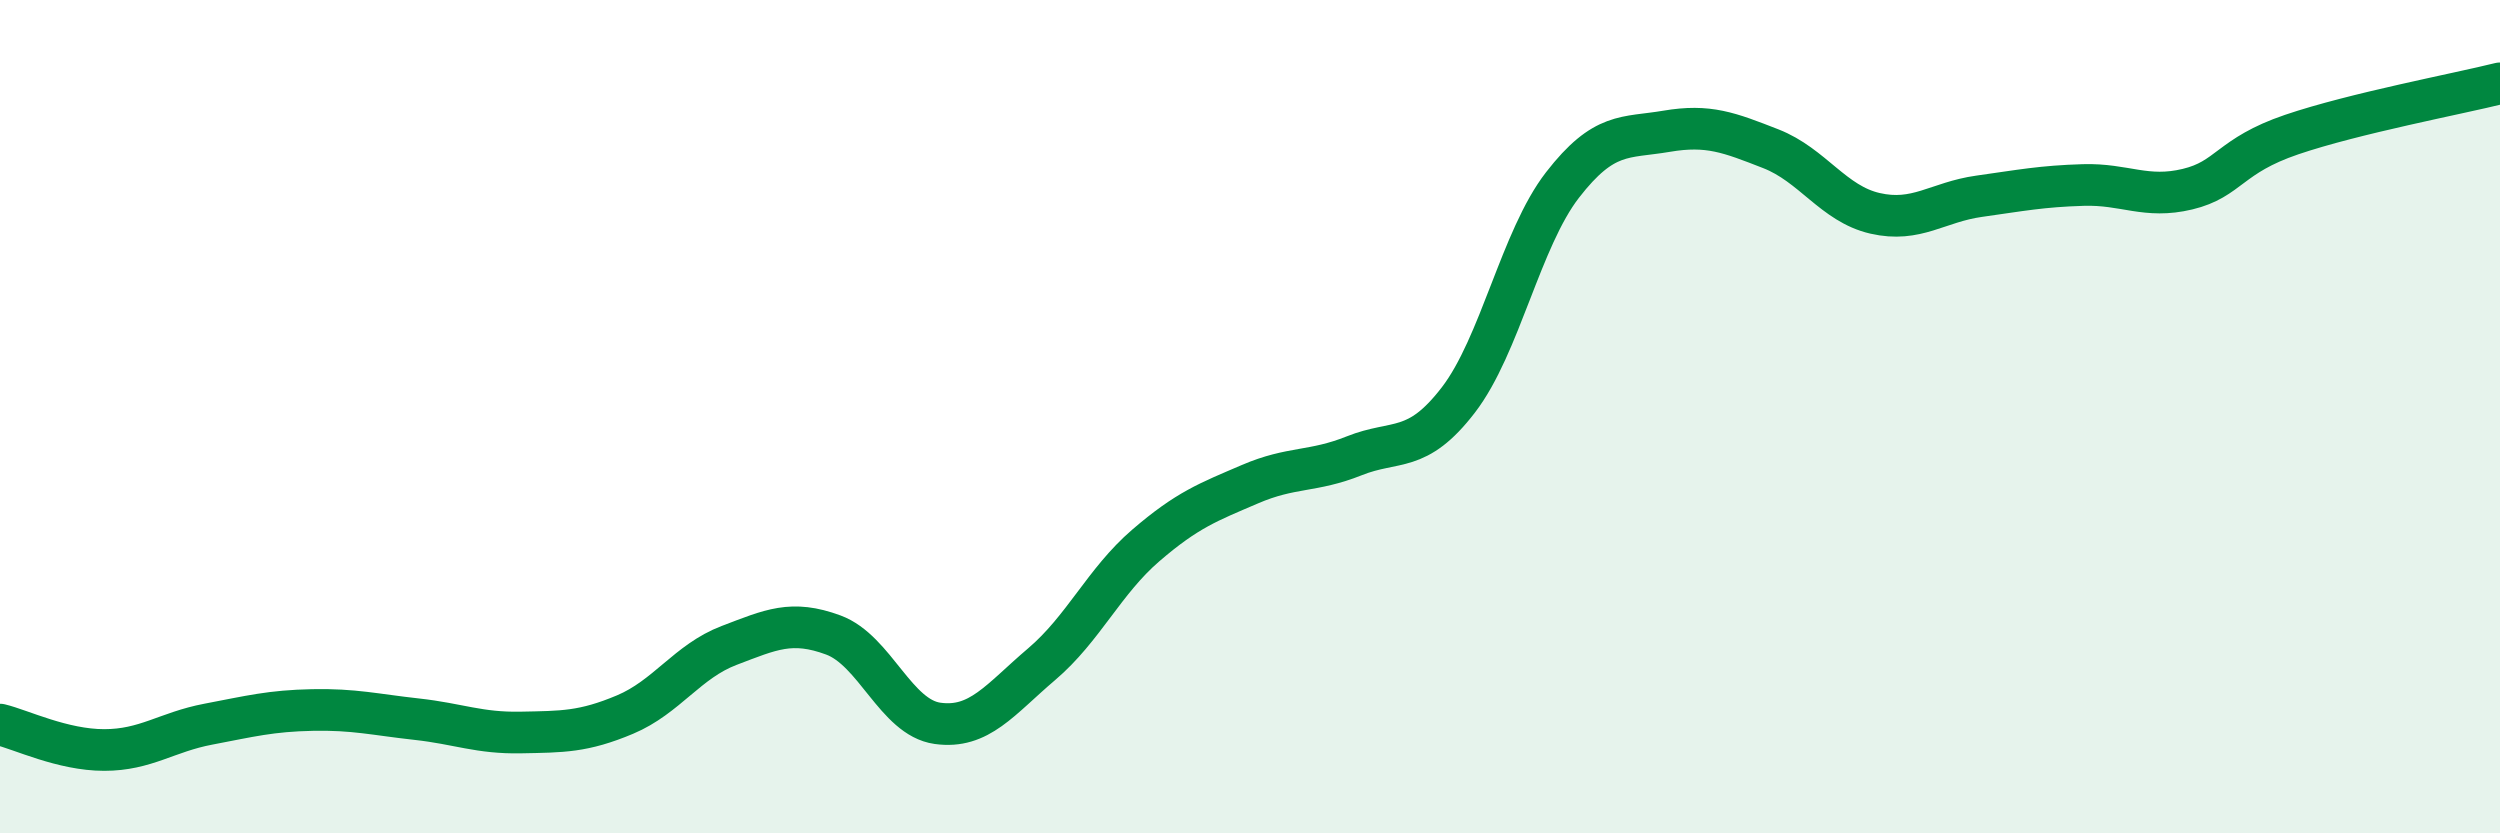 
    <svg width="60" height="20" viewBox="0 0 60 20" xmlns="http://www.w3.org/2000/svg">
      <path
        d="M 0,17.39 C 0.5,17.51 1.5,18 2.5,18 C 3.5,18 4,17.57 5,17.38 C 6,17.19 6.5,17.06 7.5,17.04 C 8.5,17.02 9,17.15 10,17.26 C 11,17.37 11.5,17.6 12.5,17.58 C 13.5,17.56 14,17.57 15,17.15 C 16,16.73 16.5,15.87 17.5,15.49 C 18.5,15.11 19,14.87 20,15.24 C 21,15.61 21.5,17.22 22.5,17.36 C 23.5,17.5 24,16.79 25,15.94 C 26,15.09 26.5,13.95 27.5,13.09 C 28.5,12.23 29,12.05 30,11.62 C 31,11.19 31.5,11.34 32.5,10.94 C 33.5,10.54 34,10.9 35,9.6 C 36,8.3 36.5,5.73 37.5,4.44 C 38.5,3.15 39,3.32 40,3.15 C 41,2.98 41.5,3.18 42.5,3.57 C 43.5,3.96 44,4.89 45,5.12 C 46,5.35 46.5,4.85 47.5,4.71 C 48.5,4.57 49,4.47 50,4.44 C 51,4.41 51.5,4.78 52.5,4.54 C 53.5,4.3 53.5,3.74 55,3.23 C 56.5,2.72 59,2.25 60,2L60 20L0 20Z"
        fill="#008740"
        opacity="0.1"
        stroke-linecap="round"
        stroke-linejoin="round"
      />
      <path
        d="M 0,17.39 C 0.5,17.51 1.5,18 2.5,18 C 3.5,18 4,17.57 5,17.38 C 6,17.19 6.5,17.06 7.5,17.04 C 8.5,17.02 9,17.15 10,17.26 C 11,17.37 11.5,17.6 12.5,17.58 C 13.5,17.56 14,17.57 15,17.15 C 16,16.73 16.5,15.87 17.5,15.49 C 18.5,15.11 19,14.87 20,15.24 C 21,15.61 21.5,17.22 22.5,17.36 C 23.5,17.5 24,16.79 25,15.94 C 26,15.09 26.5,13.95 27.5,13.09 C 28.5,12.23 29,12.05 30,11.62 C 31,11.19 31.5,11.34 32.5,10.94 C 33.5,10.54 34,10.9 35,9.6 C 36,8.3 36.5,5.73 37.5,4.44 C 38.5,3.15 39,3.32 40,3.15 C 41,2.98 41.5,3.18 42.5,3.57 C 43.5,3.96 44,4.89 45,5.12 C 46,5.35 46.5,4.85 47.5,4.71 C 48.5,4.57 49,4.47 50,4.44 C 51,4.41 51.5,4.78 52.5,4.54 C 53.5,4.3 53.5,3.74 55,3.23 C 56.5,2.72 59,2.25 60,2"
        stroke="#008740"
        stroke-width="1"
        fill="none"
        stroke-linecap="round"
        stroke-linejoin="round"
      />
    </svg>
  